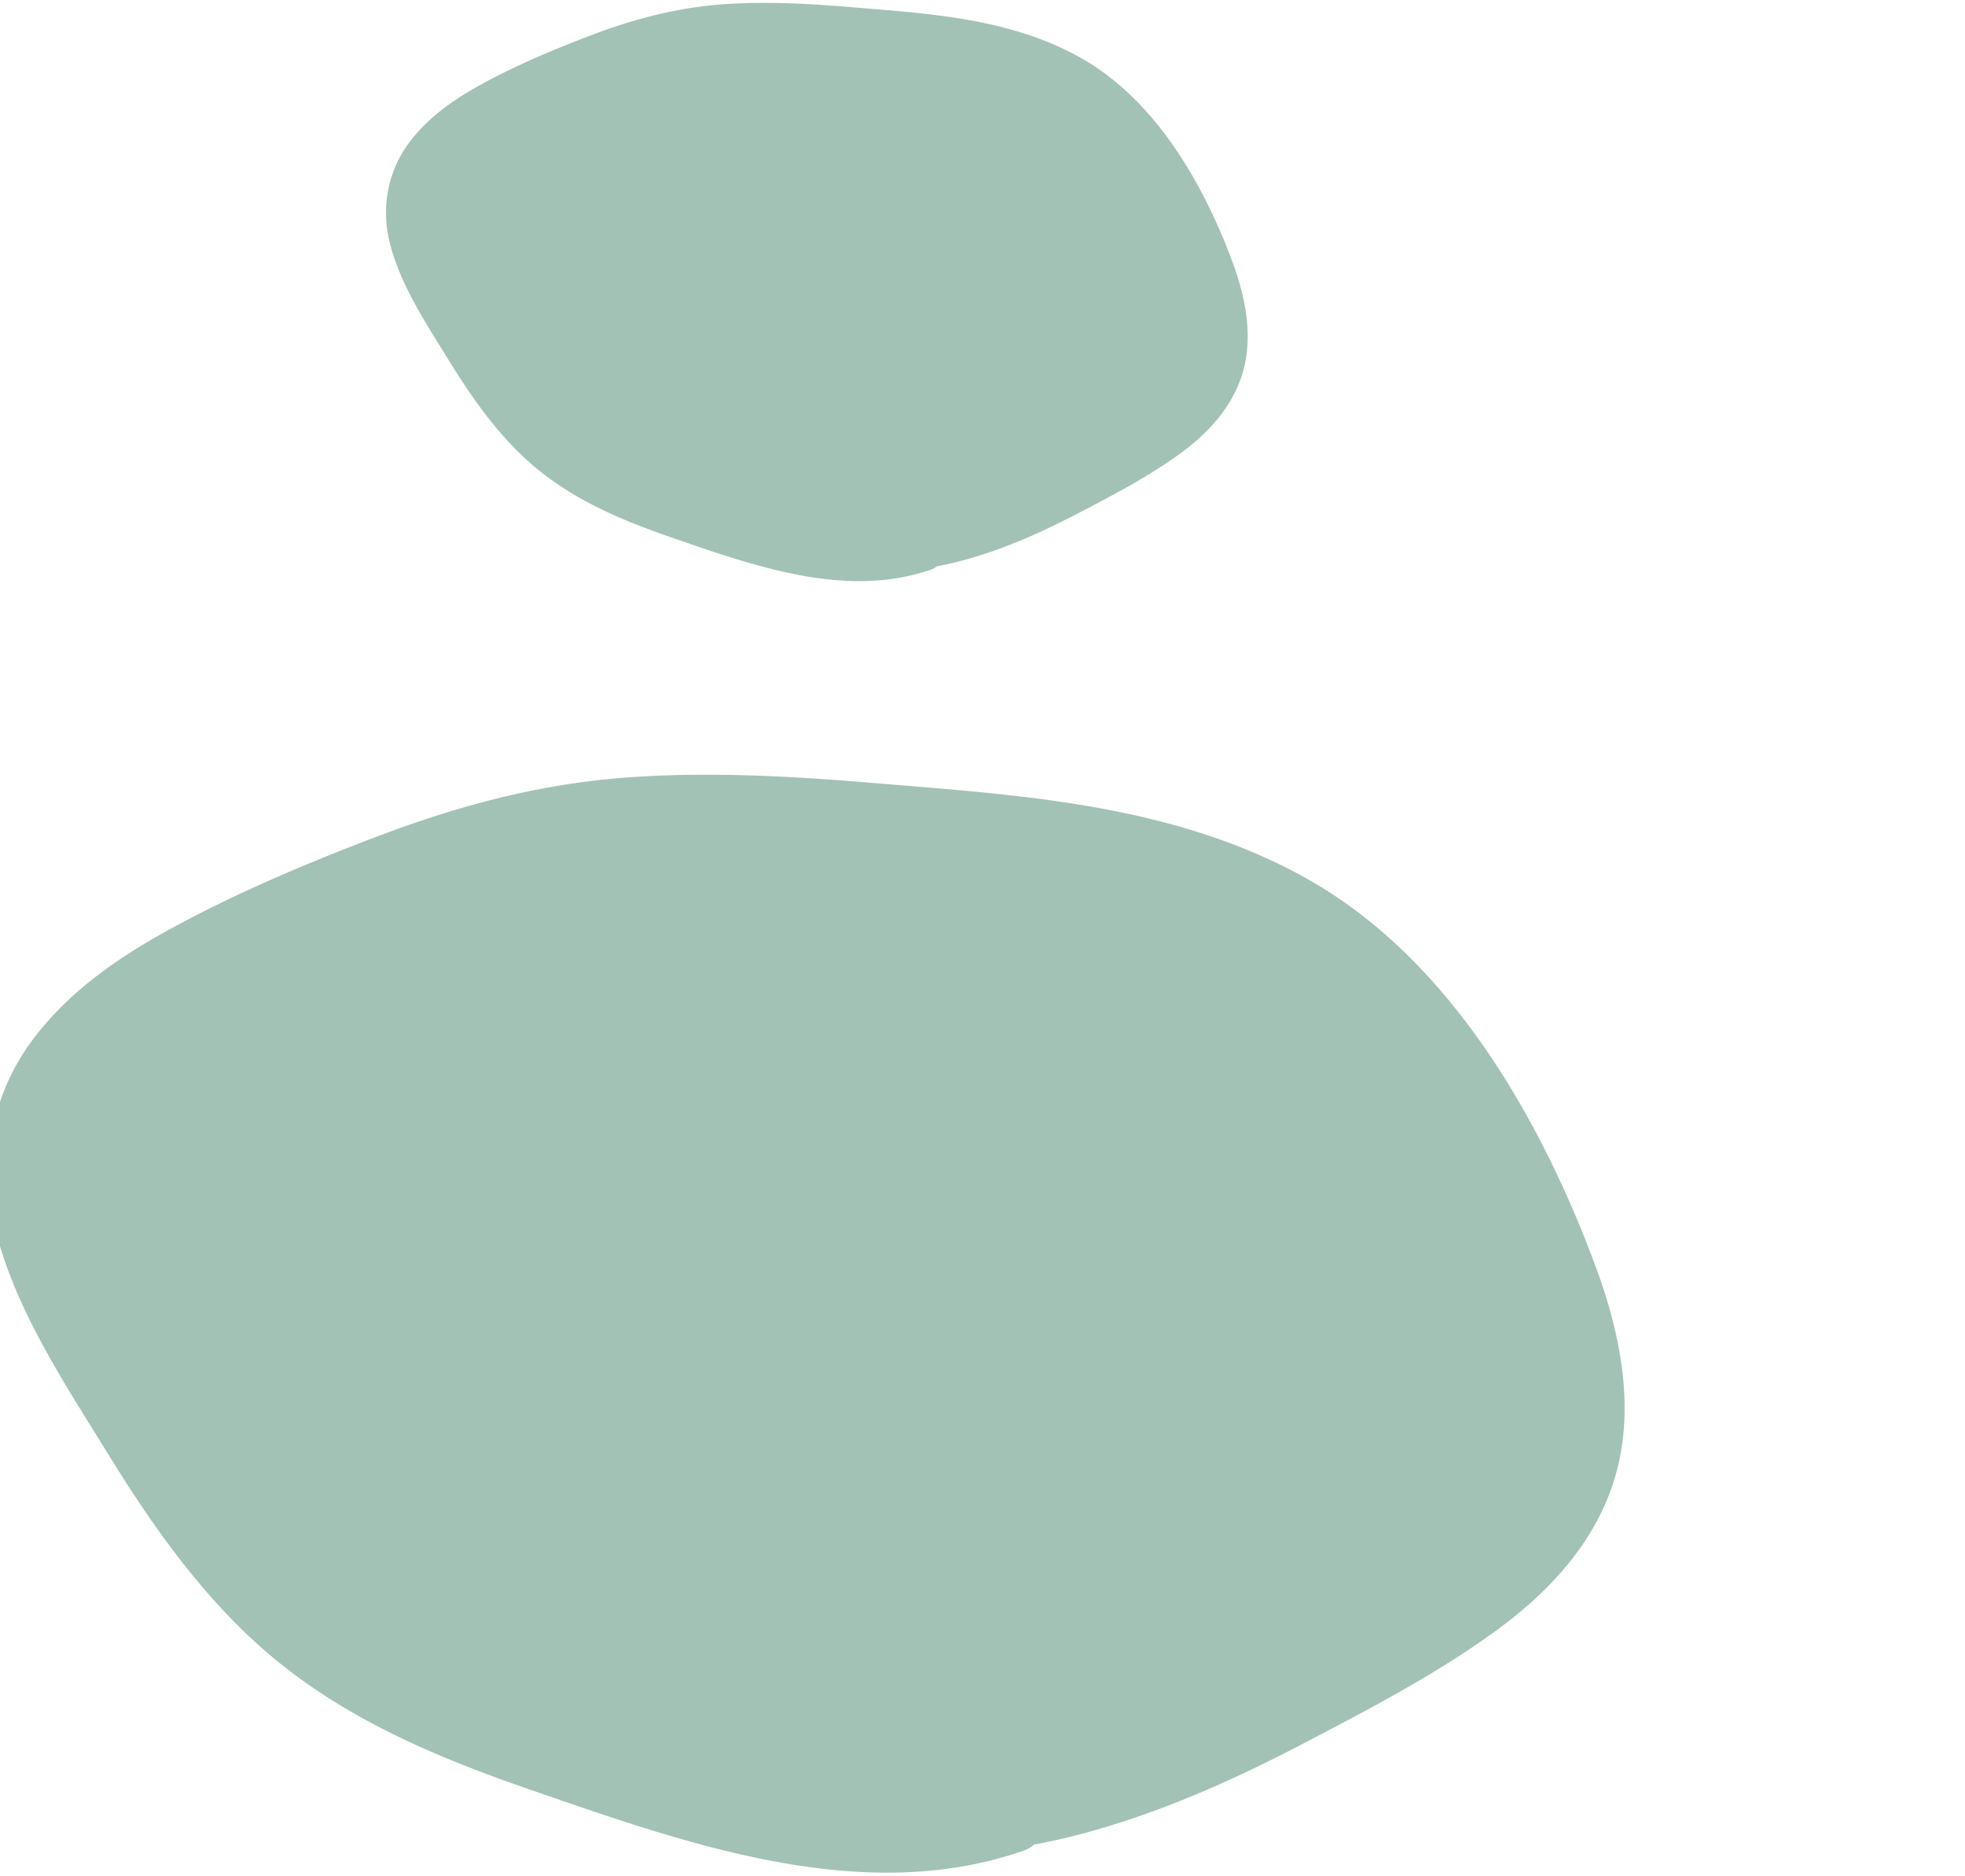 <?xml version="1.0" encoding="UTF-8"?> <svg xmlns="http://www.w3.org/2000/svg" width="365.465" height="349"><rect id="backgroundrect" width="100%" height="100%" x="0" y="0" fill="none" stroke="none" class="selected" style=""></rect><g class="currentLayer" style=""><title>Layer 1</title><g id="svg_1"><g transform="rotate(-25 153.5,54.5) " id="svg_2"><path fill="#a3c2b6" d="M224.365 61.387v-.006c-.3-2.588-.72-5.155-1.285-7.674-1.516-6.768-4.053-13.179-7.987-18.697-1.93-2.712-4.092-5.176-6.416-7.44-.006-.008-.006-.008-.012-.008-8.295-8.092-18.708-13.7-28.425-19.266-5.143-2.945-10.356-5.773-15.725-8.189L164.509.1a108.777 108.777 0 0 0-5.514-2.3c-6.697-2.566-13.62-4.035-20.656-4.79a93.83 93.83 0 0 0-3.42-.322c-7.55-.577-15.275-.886-22.843-.412-5.877.37-11.86 1.372-17.166 4.303a21.493 21.493 0 0 0-6.353 5.354c-2.192 2.732-3.765 6.033-4.498 9.706-1.598 7.996-.232 16.727.695 24.737 1.078 9.307 2.864 18.614 7.186 26.823 4.167 7.914 10.187 14.4 16.383 20.4 11.923 11.552 24.754 24.167 41.3 25.843.439.04.82-.008 1.159-.11 1.848.48 3.721.87 5.6 1.18 7.456 1.229 14.993 1.338 22.511.995 7.286-.329 14.723-.652 21.909-2.073 6.102-1.208 12.292-3.652 16.71-8.607 4.754-5.34 6.514-12.622 7.085-19.864.5-6.363.526-13.041-.232-19.576z" id="svg_3"></path></g><g transform="rotate(-25 152.5,246.5) " id="svg_4"><path fill="#a3c2b6" d="M287.477 259.847v-.012c-.571-4.913-1.368-9.787-2.439-14.57-2.879-12.85-7.696-25.023-15.166-35.5-3.664-5.15-7.768-9.827-12.182-14.128-.011-.013-.011-.013-.023-.013-15.75-15.365-35.52-26.013-53.97-36.582-9.766-5.591-19.663-10.96-29.858-15.547l-.012-.014c-3.45-1.55-6.947-3.01-10.468-4.366-12.716-4.874-25.86-7.662-39.22-9.096-2.152-.248-4.33-.444-6.494-.613-14.334-1.094-29.002-1.68-43.372-.781-11.158.703-22.518 2.606-32.593 8.17a40.808 40.808 0 0 0-12.063 10.166c-4.163 5.186-7.149 11.455-8.54 18.428-3.034 15.182-.44 31.76 1.32 46.969 2.046 17.671 5.436 35.344 13.644 50.93 7.91 15.027 19.342 27.342 31.107 38.734 22.637 21.933 46.999 45.886 78.415 49.067a5.652 5.652 0 0 0 2.201-.21c3.51.913 7.066 1.655 10.635 2.242 14.155 2.333 28.465 2.542 42.74 1.89 13.835-.625 27.955-1.238 41.599-3.936 11.586-2.294 23.34-6.934 31.726-16.343 9.028-10.139 12.37-23.966 13.453-37.716.952-12.08 1-24.761-.44-37.169z" id="svg_5"></path></g></g></g></svg> 
